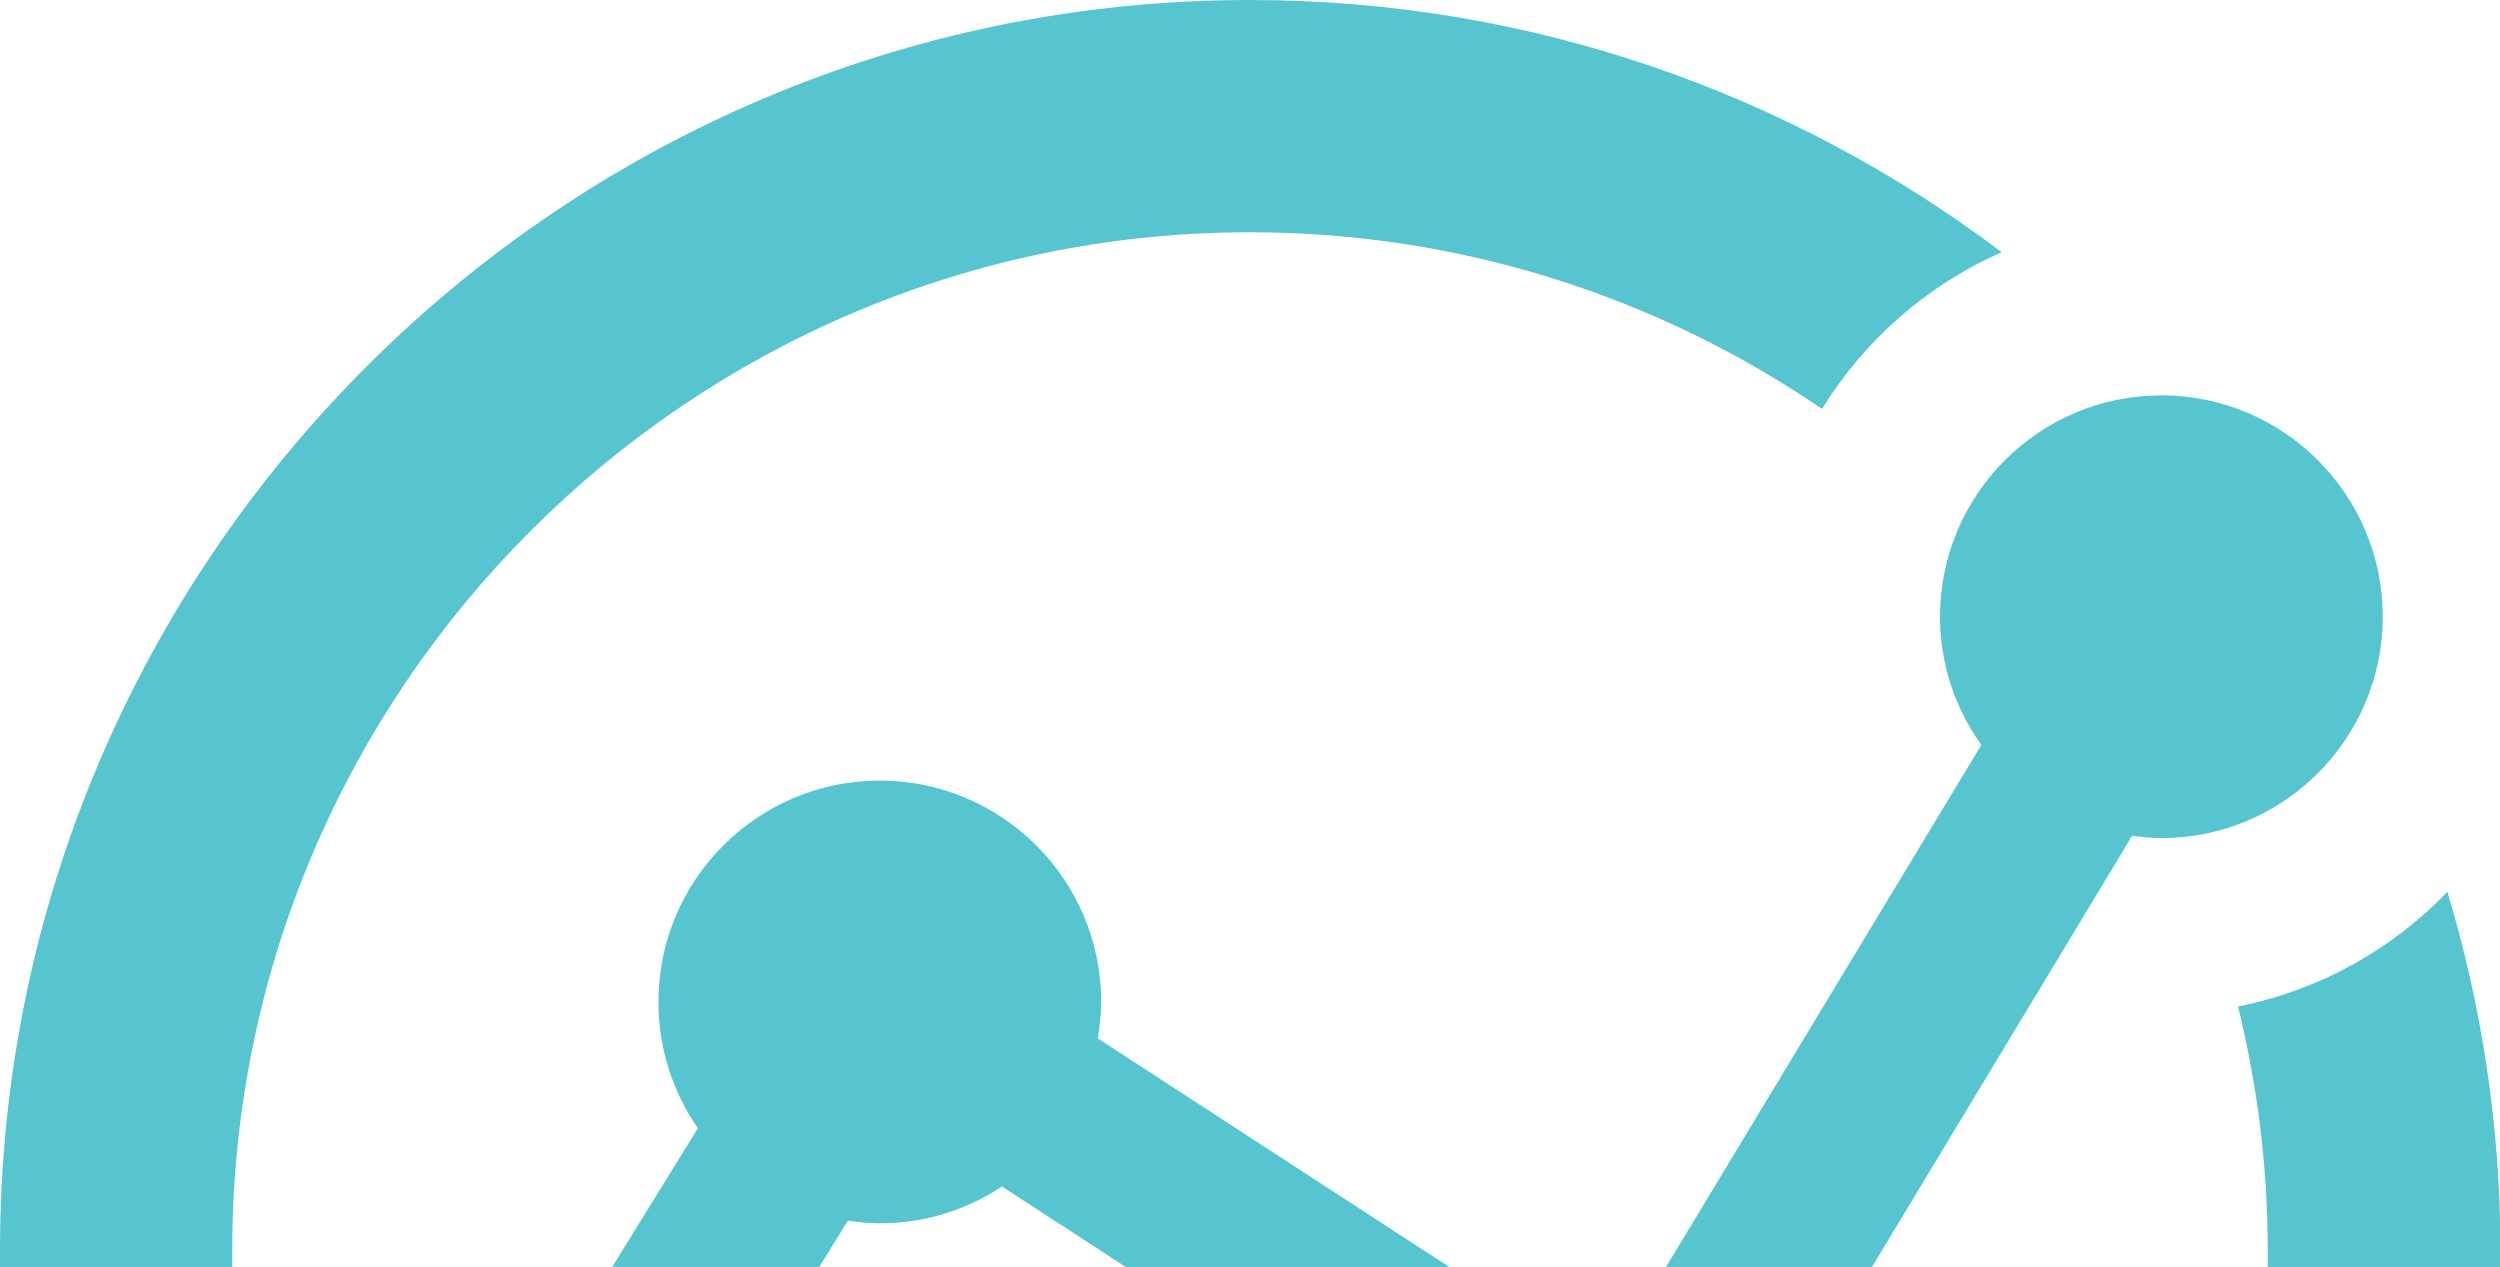 <?xml version="1.0" encoding="utf-8"?>
<!-- Generator: Adobe Illustrator 19.1.0, SVG Export Plug-In . SVG Version: 6.00 Build 0)  -->
<svg version="1.1" id="Laag_1" xmlns="http://www.w3.org/2000/svg" xmlns:xlink="http://www.w3.org/1999/xlink" x="0px" y="0px"
	 viewBox="0 0 665.2 337.1" style="enable-background:new 0 0 665.2 337.1;" xml:space="preserve">
<style type="text/css">
	.st0{fill:#56C5D0;}
</style>
<path class="st0" d="M61.8,337.1c0-1.5,0-3,0-4.5c0-149.3,121.5-270.8,270.8-270.8c56.4,0,108.8,17.4,152.2,47
	c11.3-18.3,27.9-32.9,47.8-41.7C476.9,25.1,407.7,0,332.6,0C149.2,0,0,149.2,0,332.6c0,1.5,0,3,0,4.5H61.8z"/>
<g>
	<path class="st0" d="M443.3,337.1h54.8l69.2-114.7c2.6,0.3,5.1,0.6,7.8,0.6c32.5,0,58.9-26.4,58.9-58.9c0-32.5-26.4-58.9-58.9-58.9
		c-32.5,0-58.9,26.4-58.9,58.9c0,12.7,4.1,24.5,11,34.1L443.3,337.1z"/>
	<path class="st0" d="M162.9,337.1H218l7.6-12.3c2.8,0.4,5.6,0.7,8.5,0.7c12,0,23.2-3.6,32.5-9.8l32.9,21.4h86.1l-93.5-60.8
		c0.5-3.2,0.9-6.4,0.9-9.7c0-32.5-26.4-58.9-58.9-58.9c-32.5,0-58.9,26.4-58.9,58.9c0,12.5,3.9,24.1,10.5,33.6L162.9,337.1z"/>
</g>
<path class="st0" d="M603.4,337.1h61.8c0-1.5,0.1-3,0.1-4.5c0-33.1-5-65.1-14.1-95.3c-14.7,15.3-34,26.2-55.7,30.5
	c5.1,20.8,7.9,42.4,7.9,64.8C603.4,334.1,603.4,335.6,603.4,337.1z"/>
</svg>
